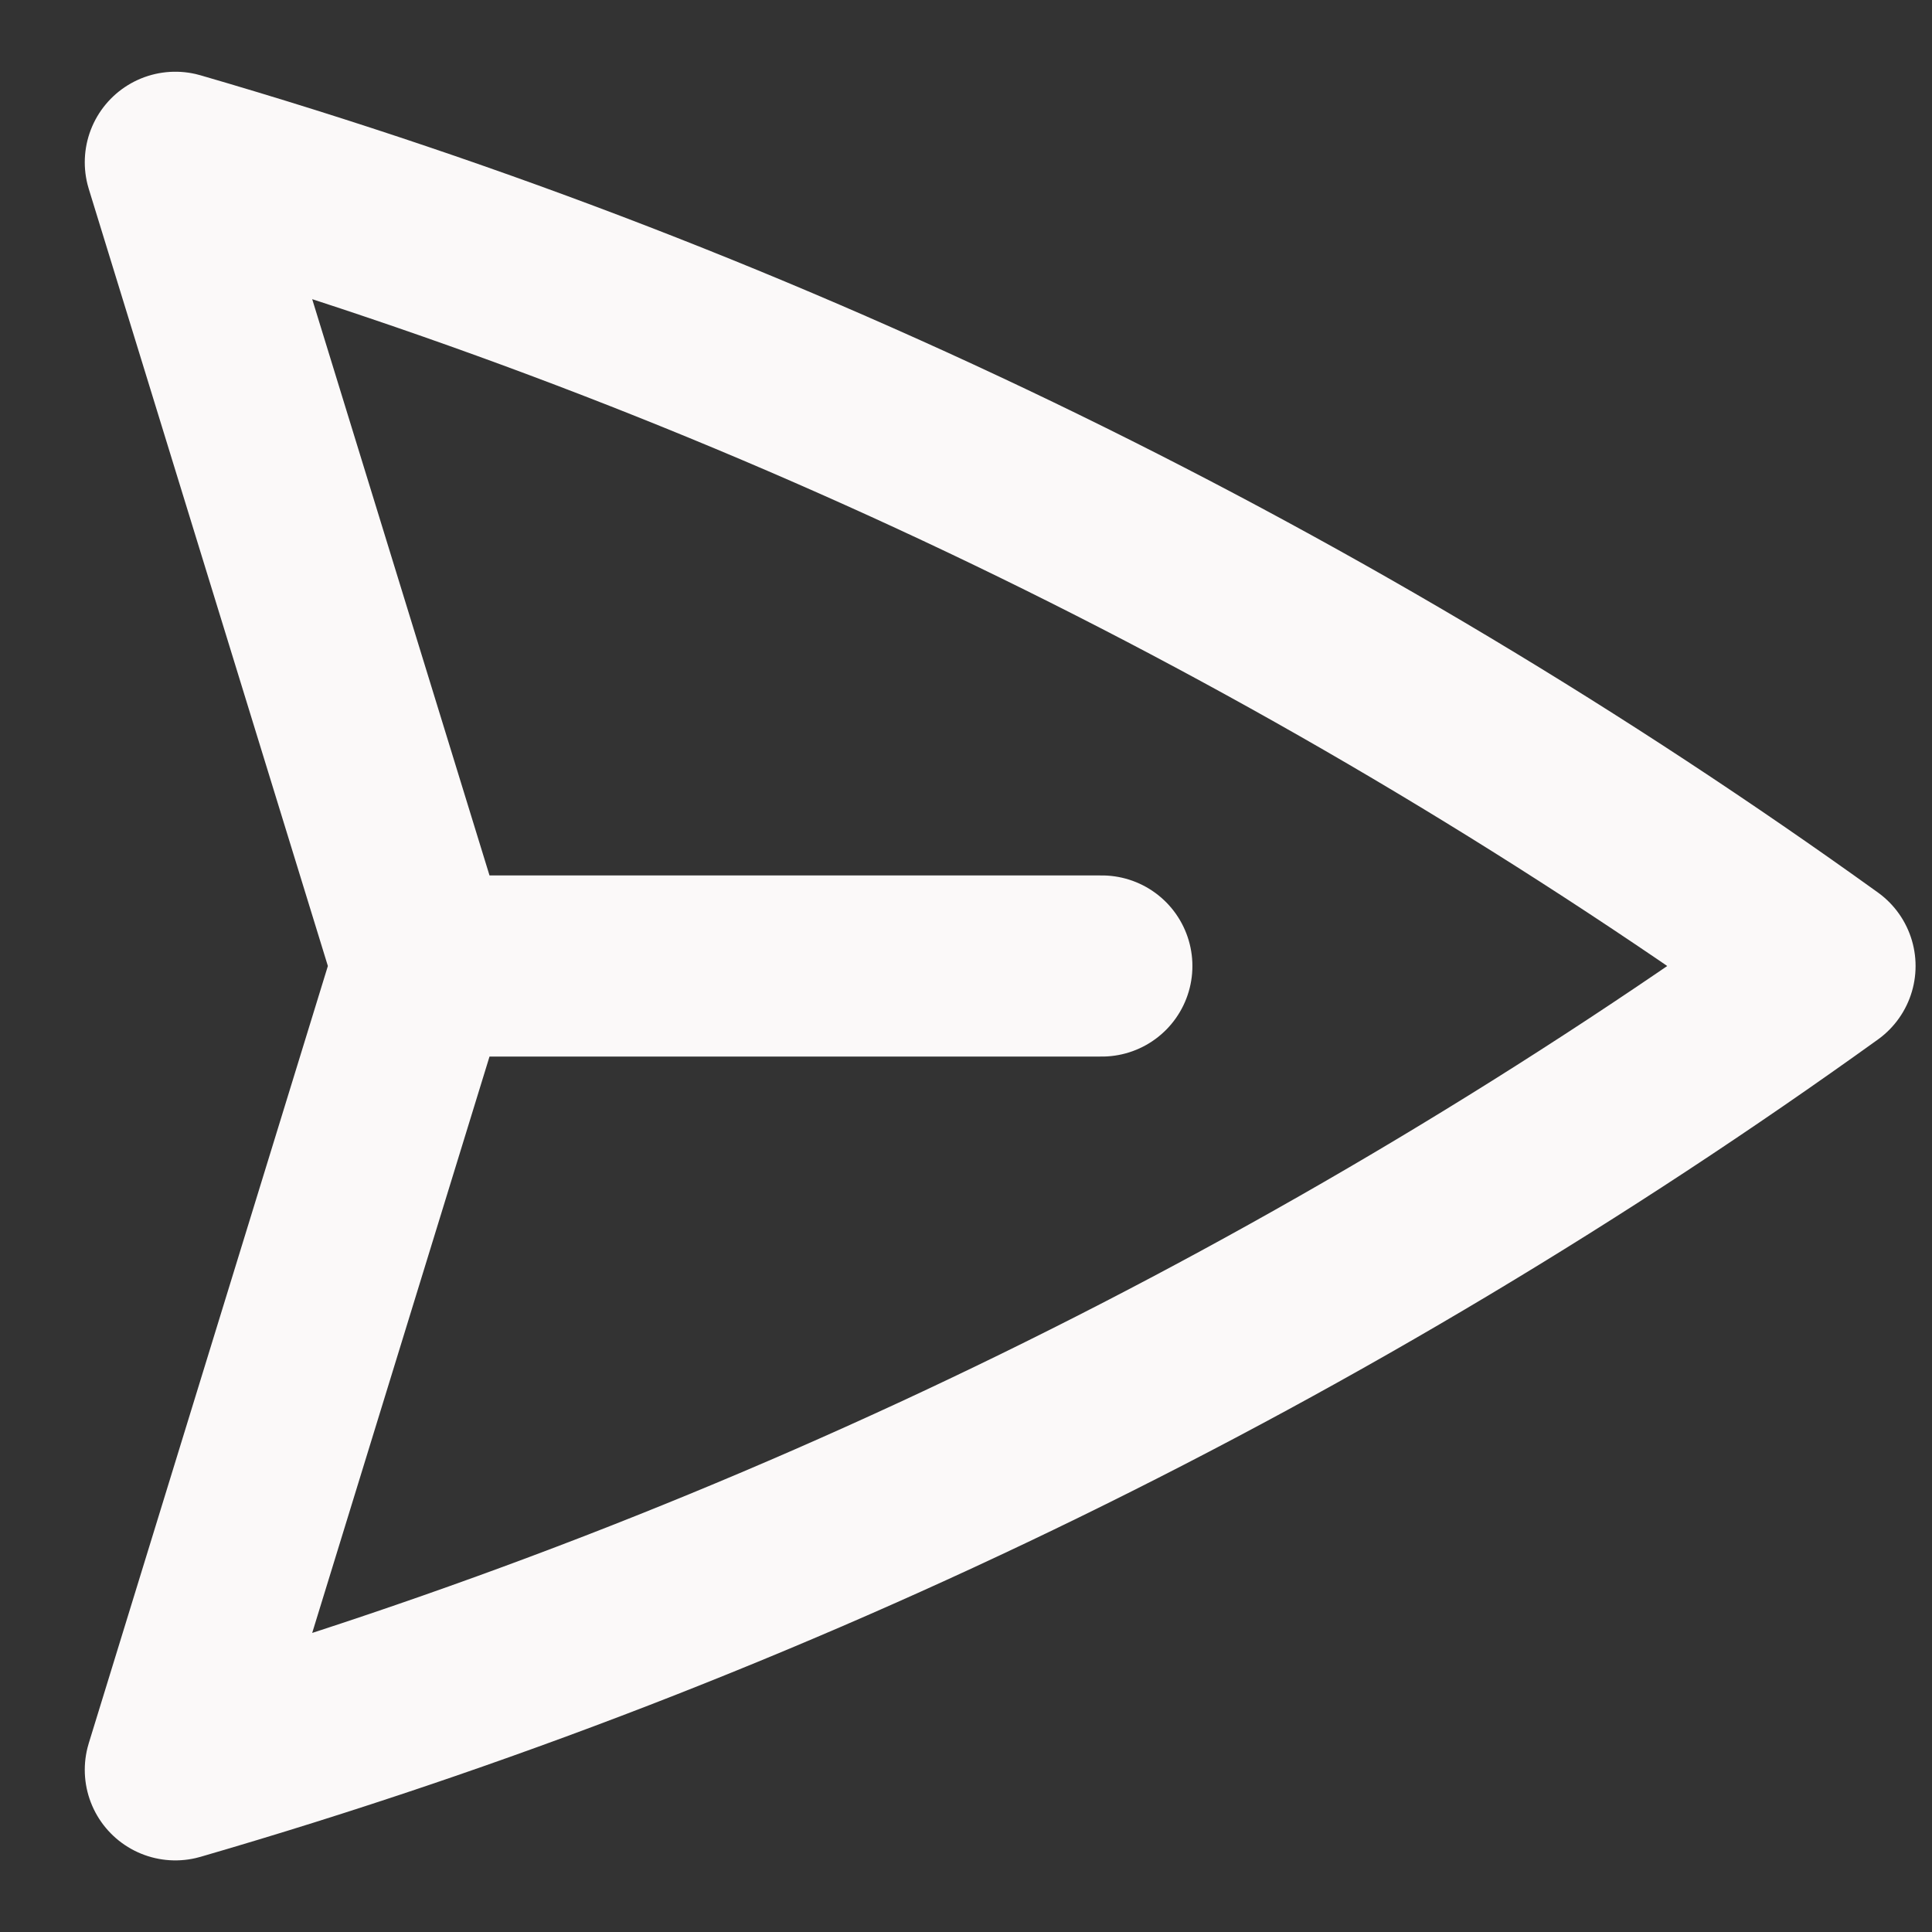 <svg width="16" height="16" viewBox="0 0 16 16" fill="none" xmlns="http://www.w3.org/2000/svg">
    <rect x="0" y="0" width="16" height="16" fill="#333333" stroke="none"/>
    <path d="M3.5 8L1.452 1.344C6.413 2.785 11.021 5.057 15.114 8C11.021 10.943 6.413 13.216 1.452 14.657L3.5 8ZM3.5 8L9.125 8" stroke="#FBF9F9" stroke-width="1.5" stroke-linecap="round" stroke-linejoin="round" />
</svg>